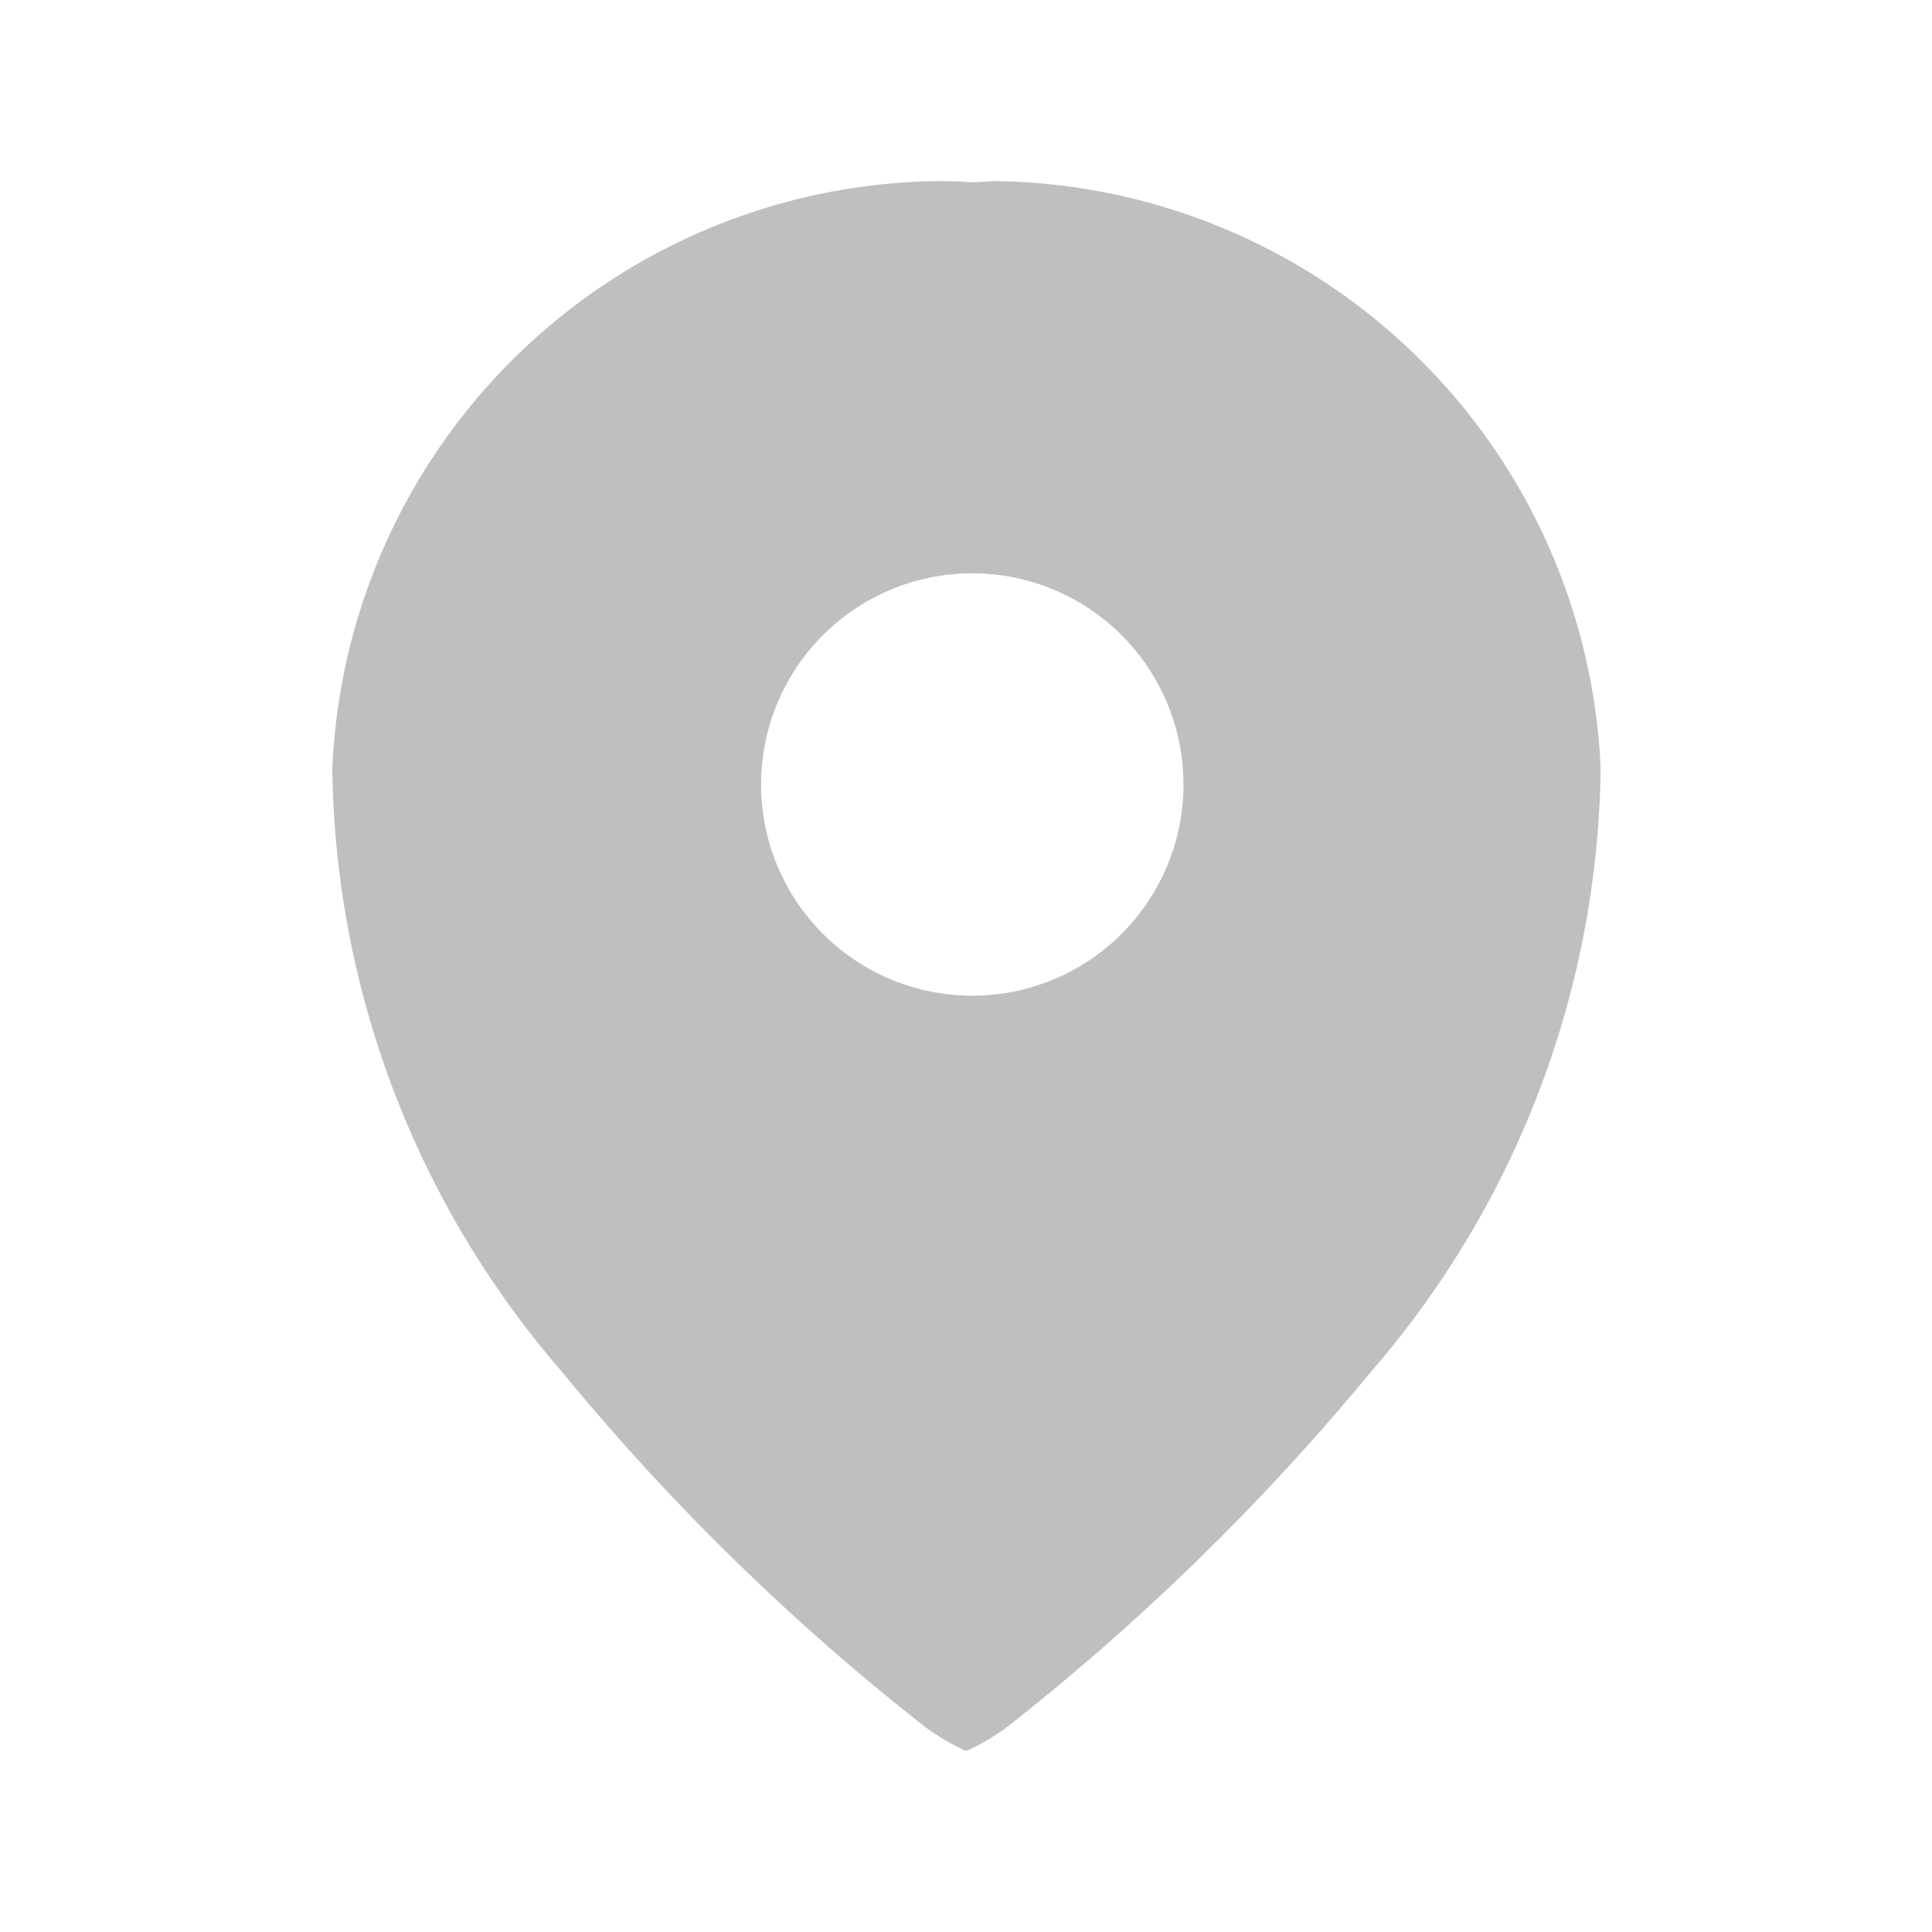 <svg id="ic_location_solid_s_none" xmlns="http://www.w3.org/2000/svg" width="16" height="16" viewBox="0 0 16 16">
  <rect id="area" width="16" height="16" fill="rgba(255,0,255,0.3)" opacity="0"/>
  <path id="패스_72545" data-name="패스 72545" d="M16684.891,10250.232h0a1.888,1.888,0,0,1-.352-.21,19.224,19.224,0,0,1-2.994-2.932,7.767,7.767,0,0,1-1.9-4.989,5.082,5.082,0,0,1,4.992-4.869c.074,0,.156,0,.256.007s.182-.007.256-.007a5.085,5.085,0,0,1,5,4.869,7.774,7.774,0,0,1-1.9,4.989,19.623,19.623,0,0,1-3,2.932,1.719,1.719,0,0,1-.354.21Zm.051-9.752a1.749,1.749,0,1,0,1.752,1.747A1.749,1.749,0,0,0,16684.941,10240.48Z" transform="translate(-16676.893 -10235.732)" fill="#bfbfbf"/>
</svg>
